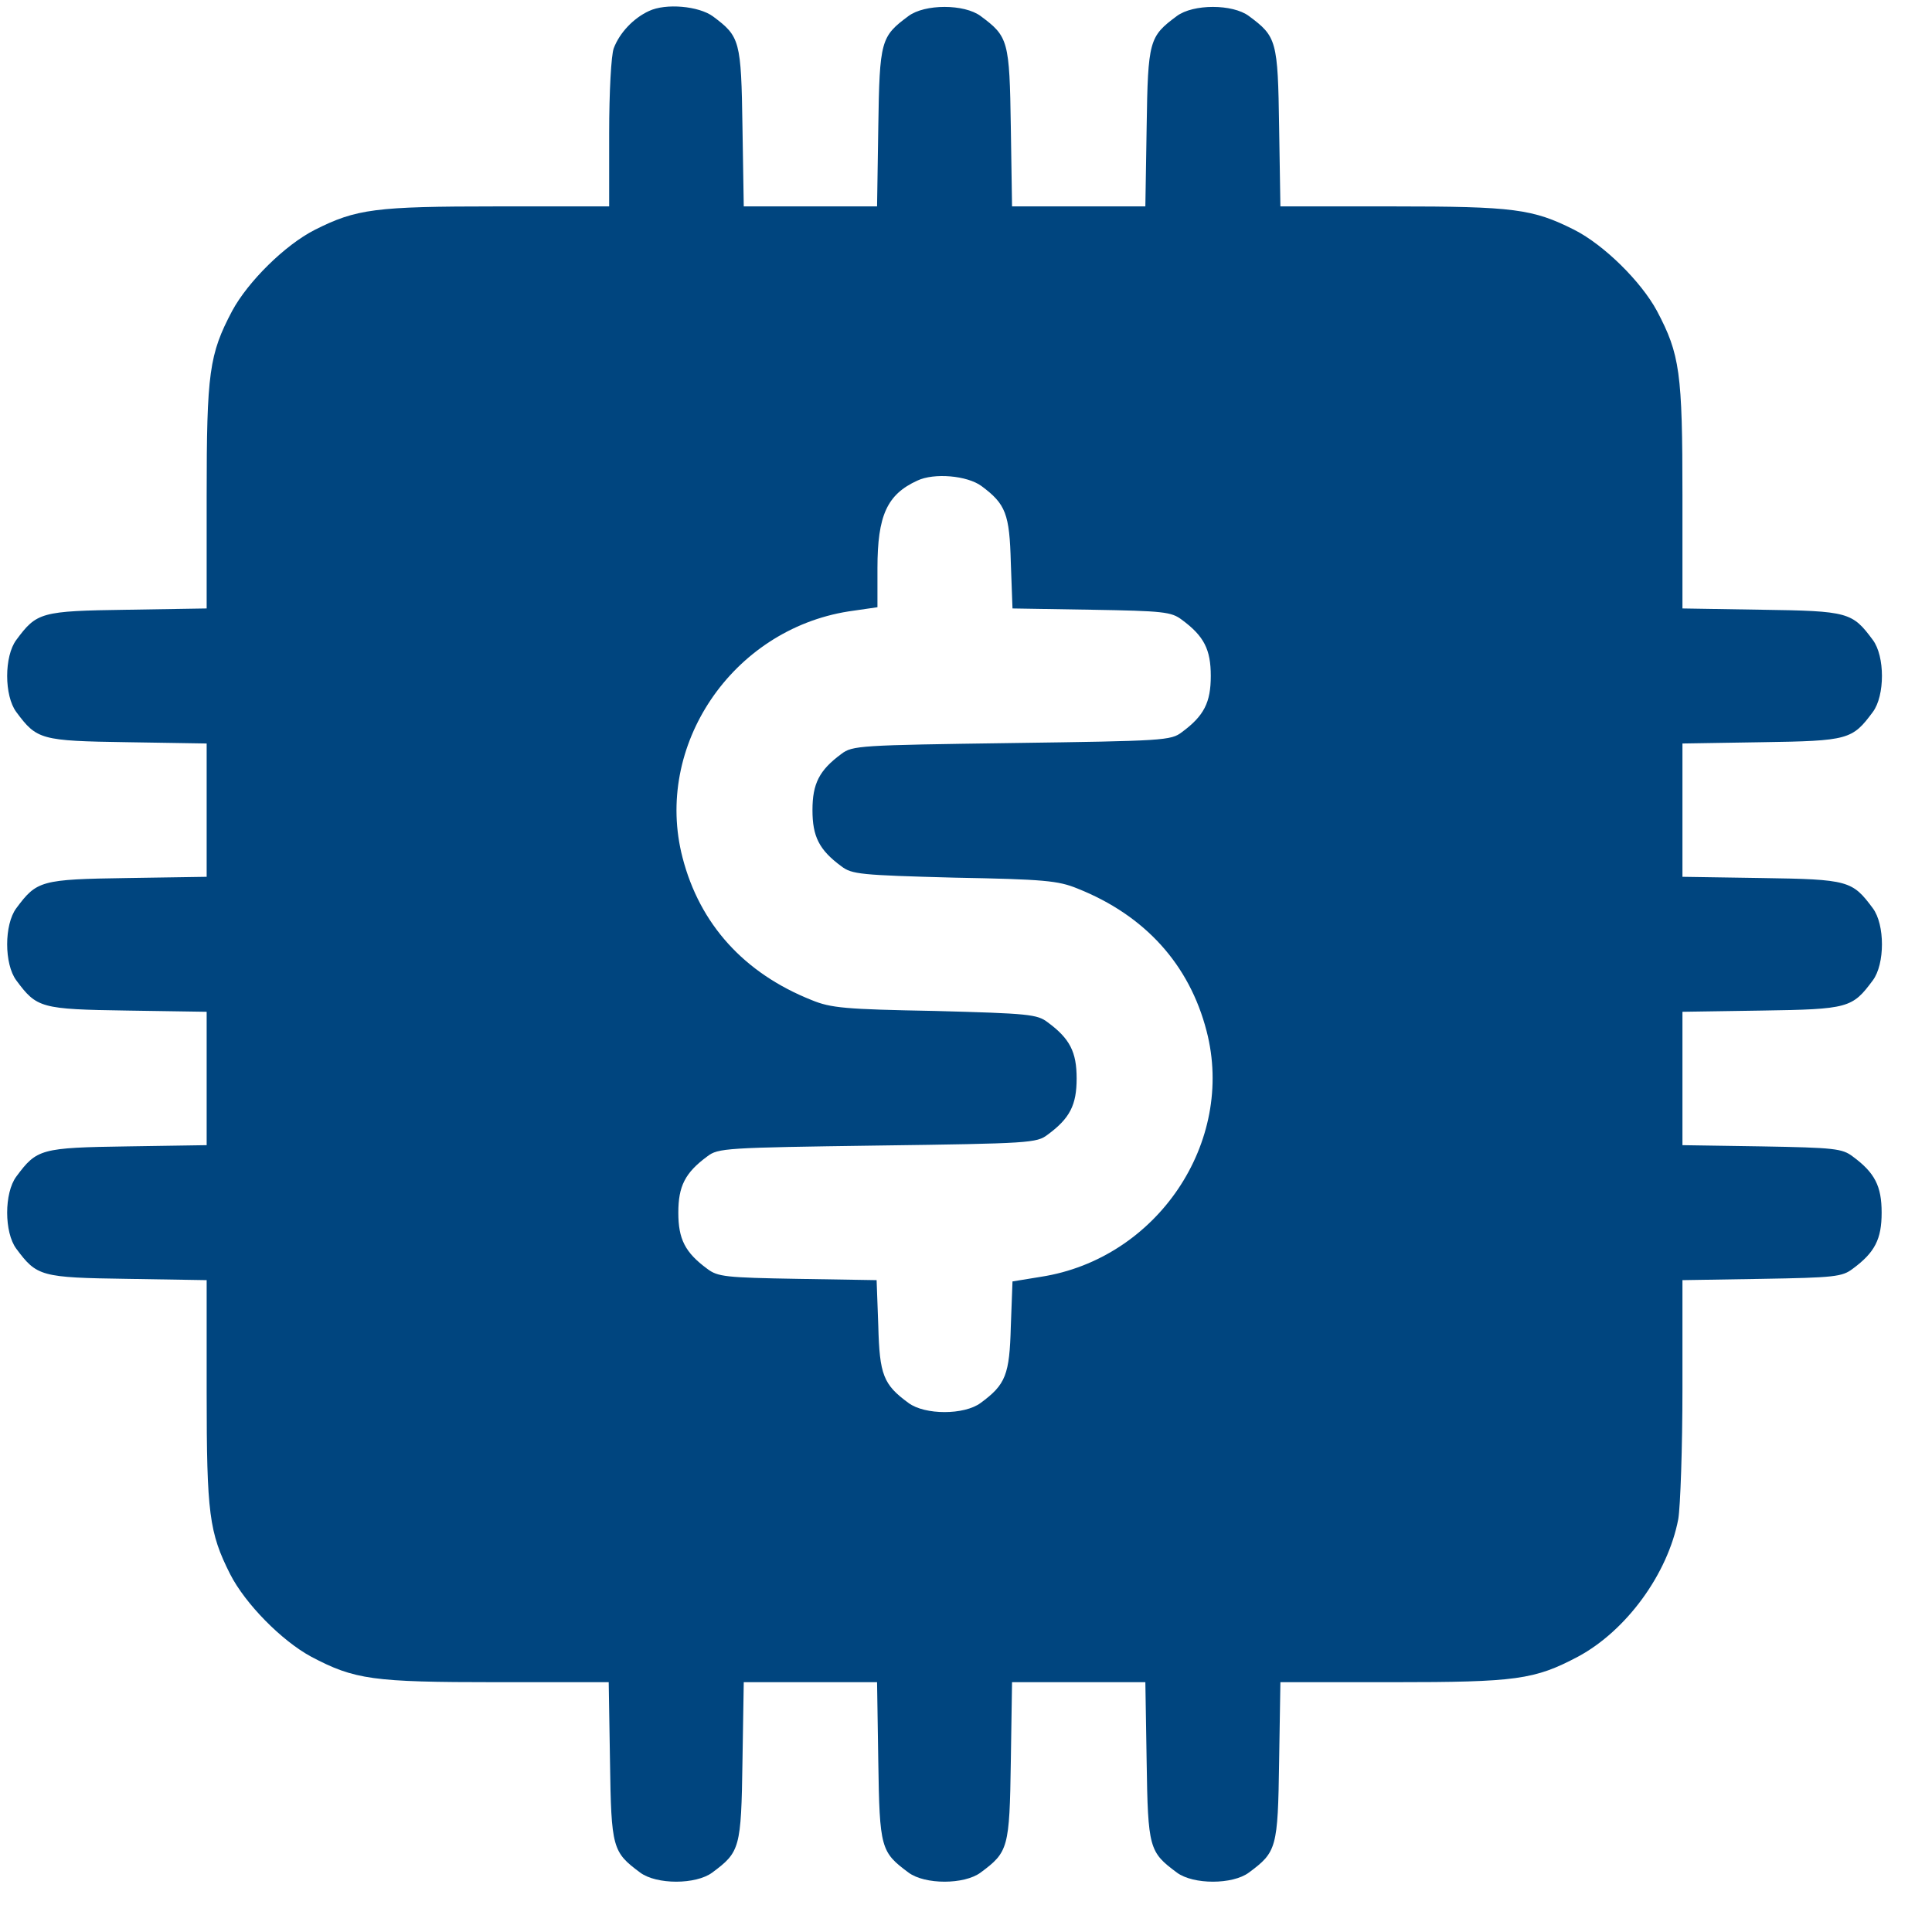 <svg width="30" height="30" viewBox="0 0 30 30" fill="none" xmlns="http://www.w3.org/2000/svg">
<path d="M10.077 0.171C9.836 0.282 9.621 0.509 9.53 0.75C9.491 0.855 9.459 1.421 9.459 2.072V3.205H7.714C5.826 3.205 5.533 3.244 4.888 3.569C4.426 3.804 3.853 4.37 3.606 4.826C3.248 5.503 3.209 5.783 3.209 7.703V9.448L1.978 9.468C0.631 9.487 0.572 9.507 0.253 9.937C0.064 10.19 0.064 10.802 0.253 11.056C0.572 11.486 0.631 11.505 1.978 11.525L3.209 11.545V12.58V13.615L1.978 13.634C0.631 13.654 0.572 13.674 0.253 14.103C0.064 14.357 0.064 14.969 0.253 15.223C0.572 15.653 0.631 15.672 1.978 15.692L3.209 15.711V16.746V17.782L1.978 17.801C0.631 17.821 0.572 17.84 0.253 18.27C0.064 18.524 0.064 19.136 0.253 19.39C0.572 19.819 0.631 19.839 1.978 19.858L3.209 19.878V21.623C3.209 23.504 3.248 23.797 3.573 24.442C3.808 24.904 4.374 25.477 4.83 25.724C5.507 26.082 5.787 26.121 7.707 26.121H9.452L9.472 27.352C9.491 28.7 9.511 28.758 9.94 29.077C10.194 29.266 10.806 29.266 11.06 29.077C11.49 28.758 11.509 28.7 11.529 27.352L11.549 26.121H12.584H13.619L13.638 27.352C13.658 28.7 13.677 28.758 14.107 29.077C14.361 29.266 14.973 29.266 15.227 29.077C15.657 28.758 15.676 28.7 15.696 27.352L15.715 26.121H16.75H17.785L17.805 27.352C17.825 28.7 17.844 28.758 18.274 29.077C18.528 29.266 19.14 29.266 19.393 29.077C19.823 28.758 19.843 28.7 19.862 27.352L19.882 26.121H21.627C23.547 26.121 23.827 26.082 24.504 25.724C25.253 25.321 25.897 24.442 26.06 23.589C26.093 23.394 26.125 22.482 26.125 21.558V19.878L27.356 19.858C28.482 19.839 28.606 19.826 28.768 19.702C29.114 19.448 29.218 19.24 29.218 18.83C29.218 18.42 29.114 18.211 28.768 17.957C28.606 17.834 28.482 17.821 27.356 17.801L26.125 17.782V16.746V15.711L27.356 15.692C28.703 15.672 28.762 15.653 29.081 15.223C29.27 14.969 29.27 14.357 29.081 14.103C28.762 13.674 28.703 13.654 27.356 13.634L26.125 13.615V12.58V11.545L27.356 11.525C28.703 11.505 28.762 11.486 29.081 11.056C29.27 10.802 29.27 10.19 29.081 9.937C28.762 9.507 28.703 9.487 27.356 9.468L26.125 9.448V7.703C26.125 5.783 26.086 5.503 25.728 4.826C25.481 4.37 24.908 3.804 24.446 3.569C23.801 3.244 23.508 3.205 21.627 3.205H19.882L19.862 1.974C19.843 0.627 19.823 0.568 19.393 0.249C19.14 0.06 18.528 0.06 18.274 0.249C17.844 0.568 17.825 0.627 17.805 1.974L17.785 3.205H16.75H15.715L15.696 1.974C15.676 0.627 15.657 0.568 15.227 0.249C14.973 0.06 14.361 0.06 14.107 0.249C13.677 0.568 13.658 0.627 13.638 1.974L13.619 3.205H12.584H11.549L11.529 1.974C11.509 0.627 11.49 0.568 11.073 0.256C10.852 0.093 10.338 0.047 10.077 0.171ZM15.24 7.547C15.617 7.827 15.676 7.977 15.696 8.739L15.722 9.448L16.946 9.468C18.065 9.487 18.189 9.5 18.352 9.624C18.697 9.878 18.801 10.086 18.801 10.496C18.801 10.907 18.697 11.115 18.352 11.369C18.183 11.499 18.072 11.505 15.709 11.538C13.345 11.571 13.235 11.577 13.065 11.707C12.72 11.961 12.616 12.17 12.616 12.58C12.616 12.99 12.72 13.198 13.065 13.452C13.228 13.576 13.358 13.589 14.817 13.628C16.21 13.654 16.431 13.674 16.731 13.797C17.779 14.214 18.469 14.976 18.736 16.011C19.185 17.736 17.968 19.546 16.164 19.826L15.722 19.898L15.696 20.594C15.676 21.349 15.617 21.499 15.227 21.785C14.973 21.974 14.361 21.974 14.107 21.785C13.716 21.499 13.658 21.349 13.638 20.588L13.612 19.878L12.388 19.858C11.268 19.839 11.145 19.826 10.982 19.702C10.637 19.448 10.533 19.24 10.533 18.83C10.533 18.42 10.637 18.211 10.982 17.957C11.151 17.827 11.262 17.821 13.625 17.788C15.989 17.756 16.099 17.749 16.268 17.619C16.614 17.365 16.718 17.157 16.718 16.746C16.718 16.336 16.614 16.128 16.268 15.874C16.106 15.75 15.976 15.737 14.517 15.698C13.124 15.672 12.903 15.653 12.603 15.529C11.555 15.112 10.865 14.351 10.598 13.315C10.149 11.584 11.366 9.78 13.176 9.494L13.625 9.429V8.823C13.625 8.003 13.775 7.677 14.244 7.463C14.504 7.339 15.018 7.384 15.24 7.547Z" fill="#00457F"/>
</svg>
